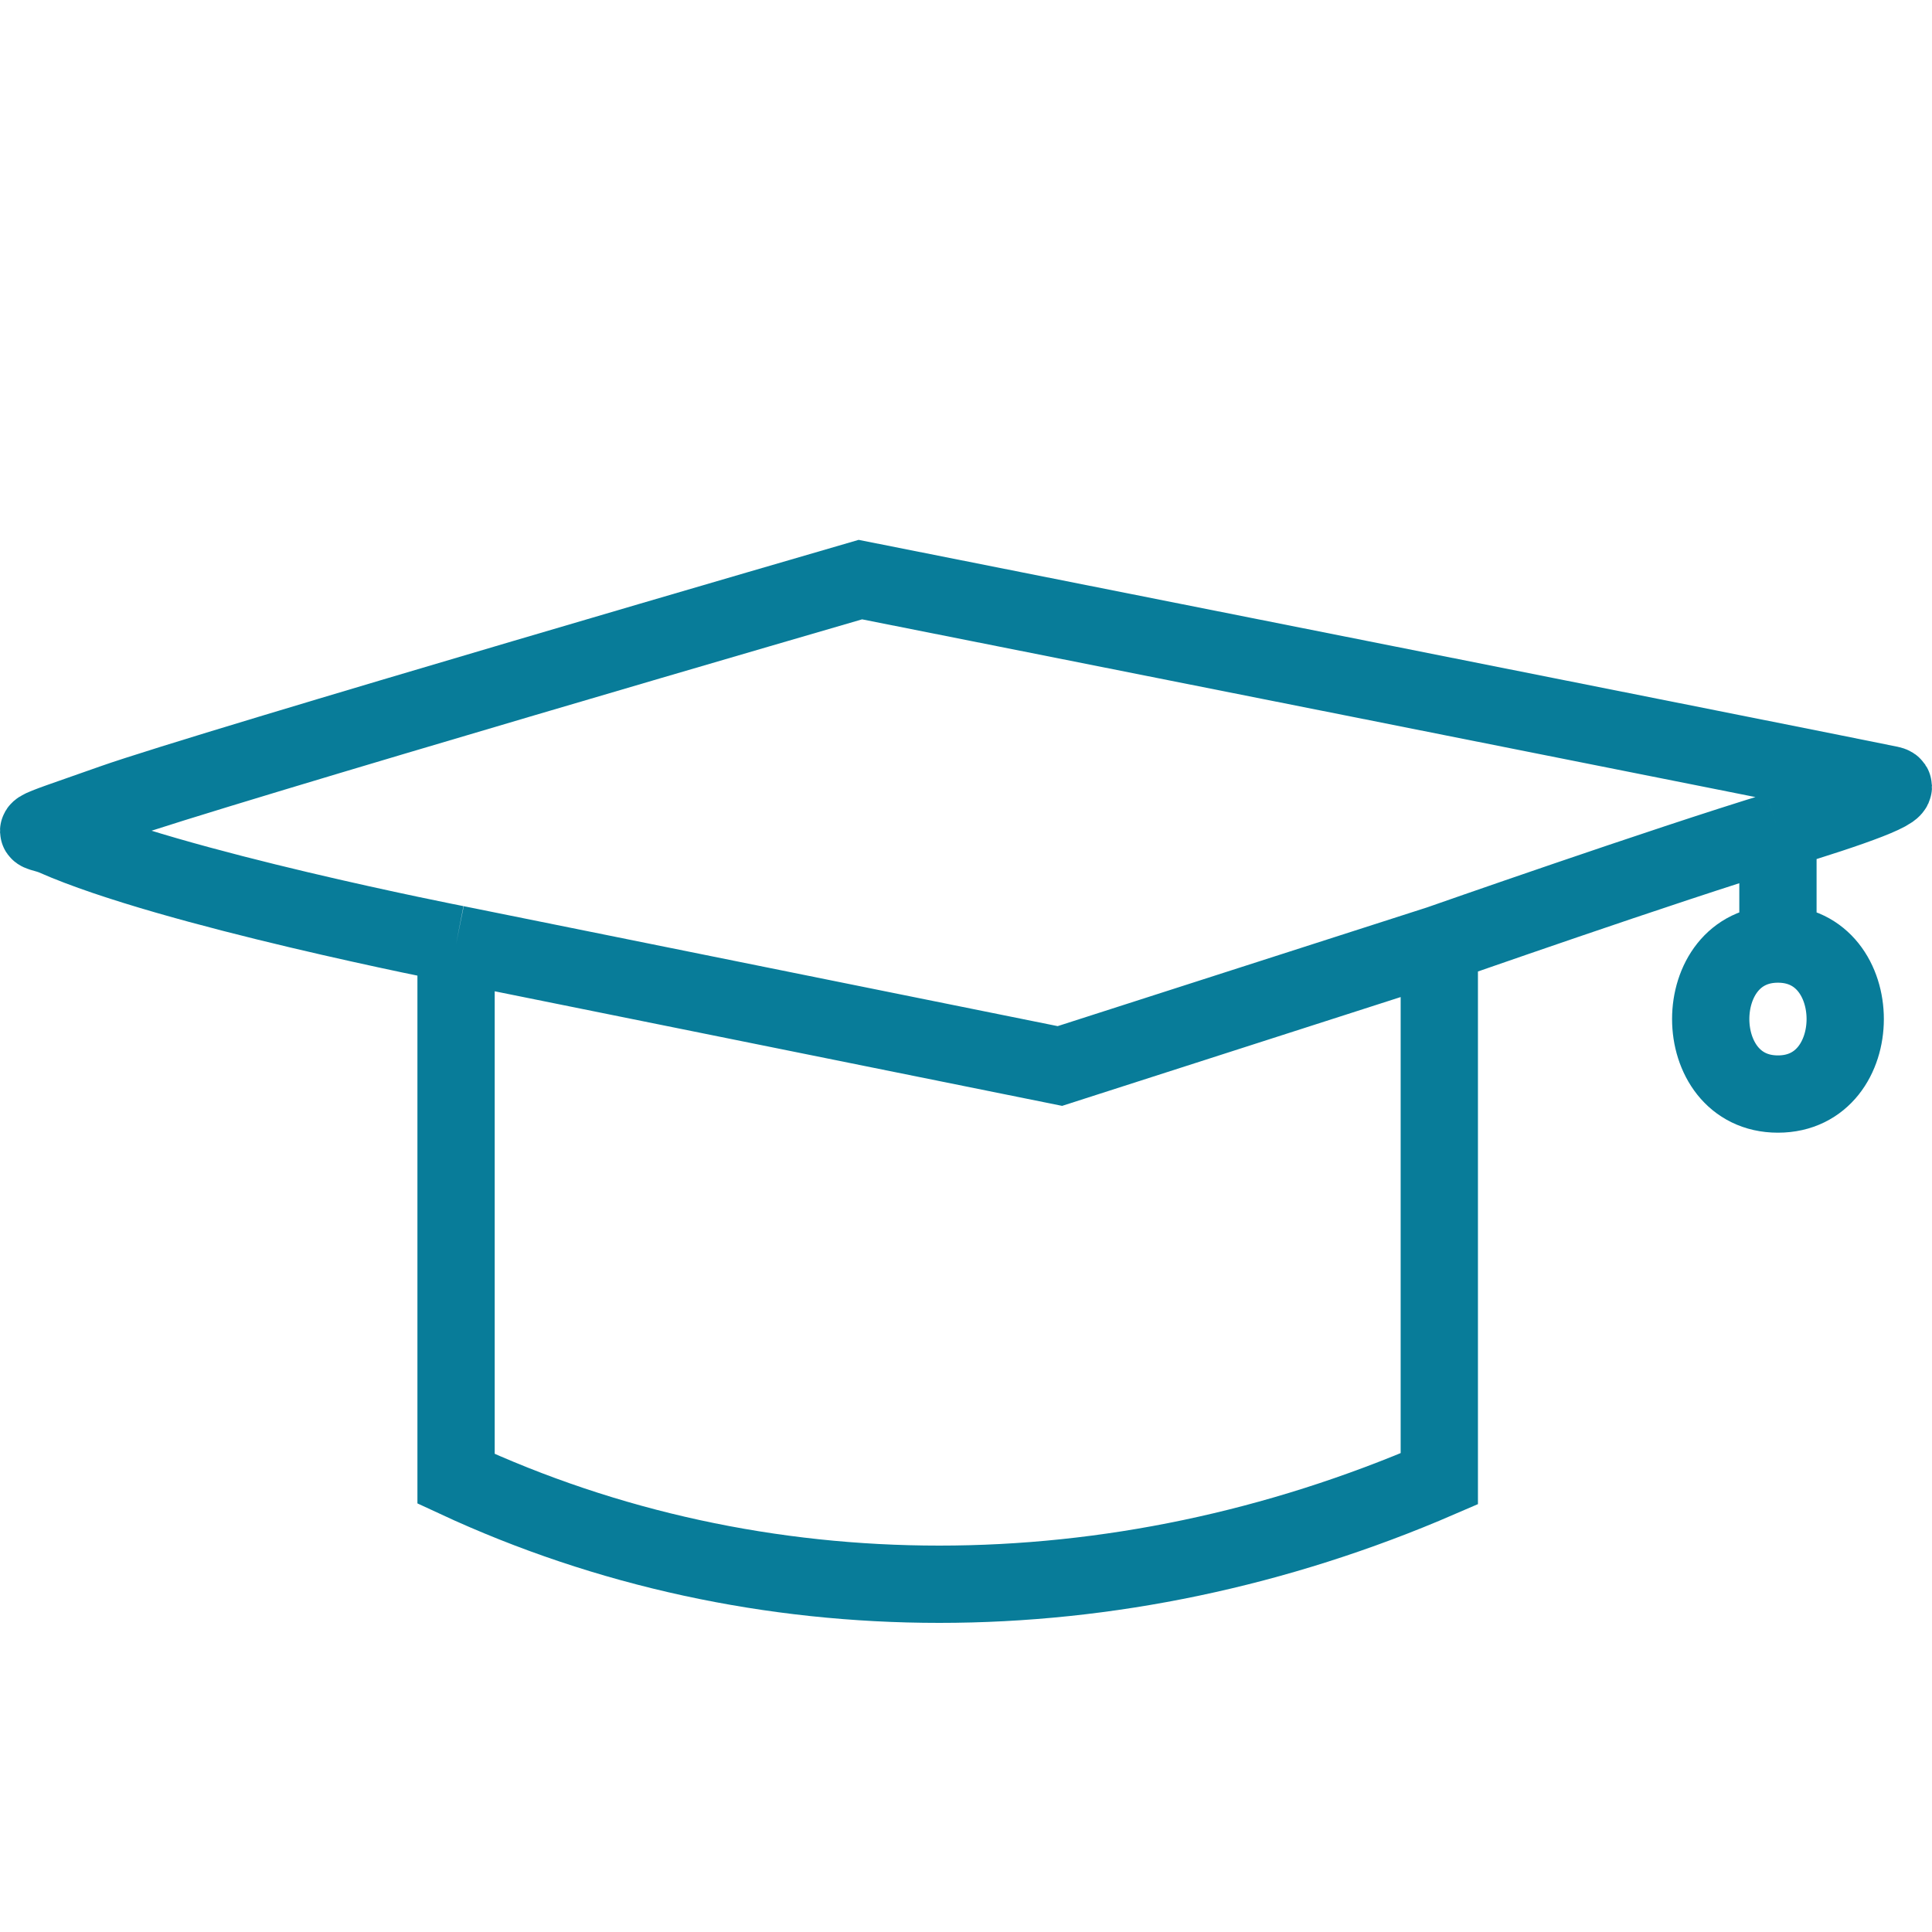 <?xml version="1.0" encoding="UTF-8"?> <svg xmlns="http://www.w3.org/2000/svg" width="50" height="50" viewBox="0 0 50 50" fill="none"> <path d="M11.803 24.432L27.43 27.588L37.249 24.432M11.803 24.432C11.803 24.432 4.422 22.992 1.415 21.664C0.9 21.437 0.413 21.664 2.919 20.779C5.424 19.894 22.266 15 22.266 15C22.266 15 47.755 20.064 48.914 20.307C49.373 20.403 47.928 20.913 46.013 21.495M11.803 24.432V38.27C19.636 41.91 28.836 41.91 37.249 38.27V24.432M37.249 24.432C37.249 24.432 43.083 22.386 46.013 21.495M46.013 21.495V24.432M46.013 24.432C44.853 24.432 44.273 25.402 44.273 26.373C44.273 27.343 44.853 28.314 46.013 28.314C47.174 28.314 47.754 27.343 47.754 26.373C47.754 25.402 47.174 24.432 46.013 24.432Z" stroke="#087C99" stroke-width="2"></path> </svg> 